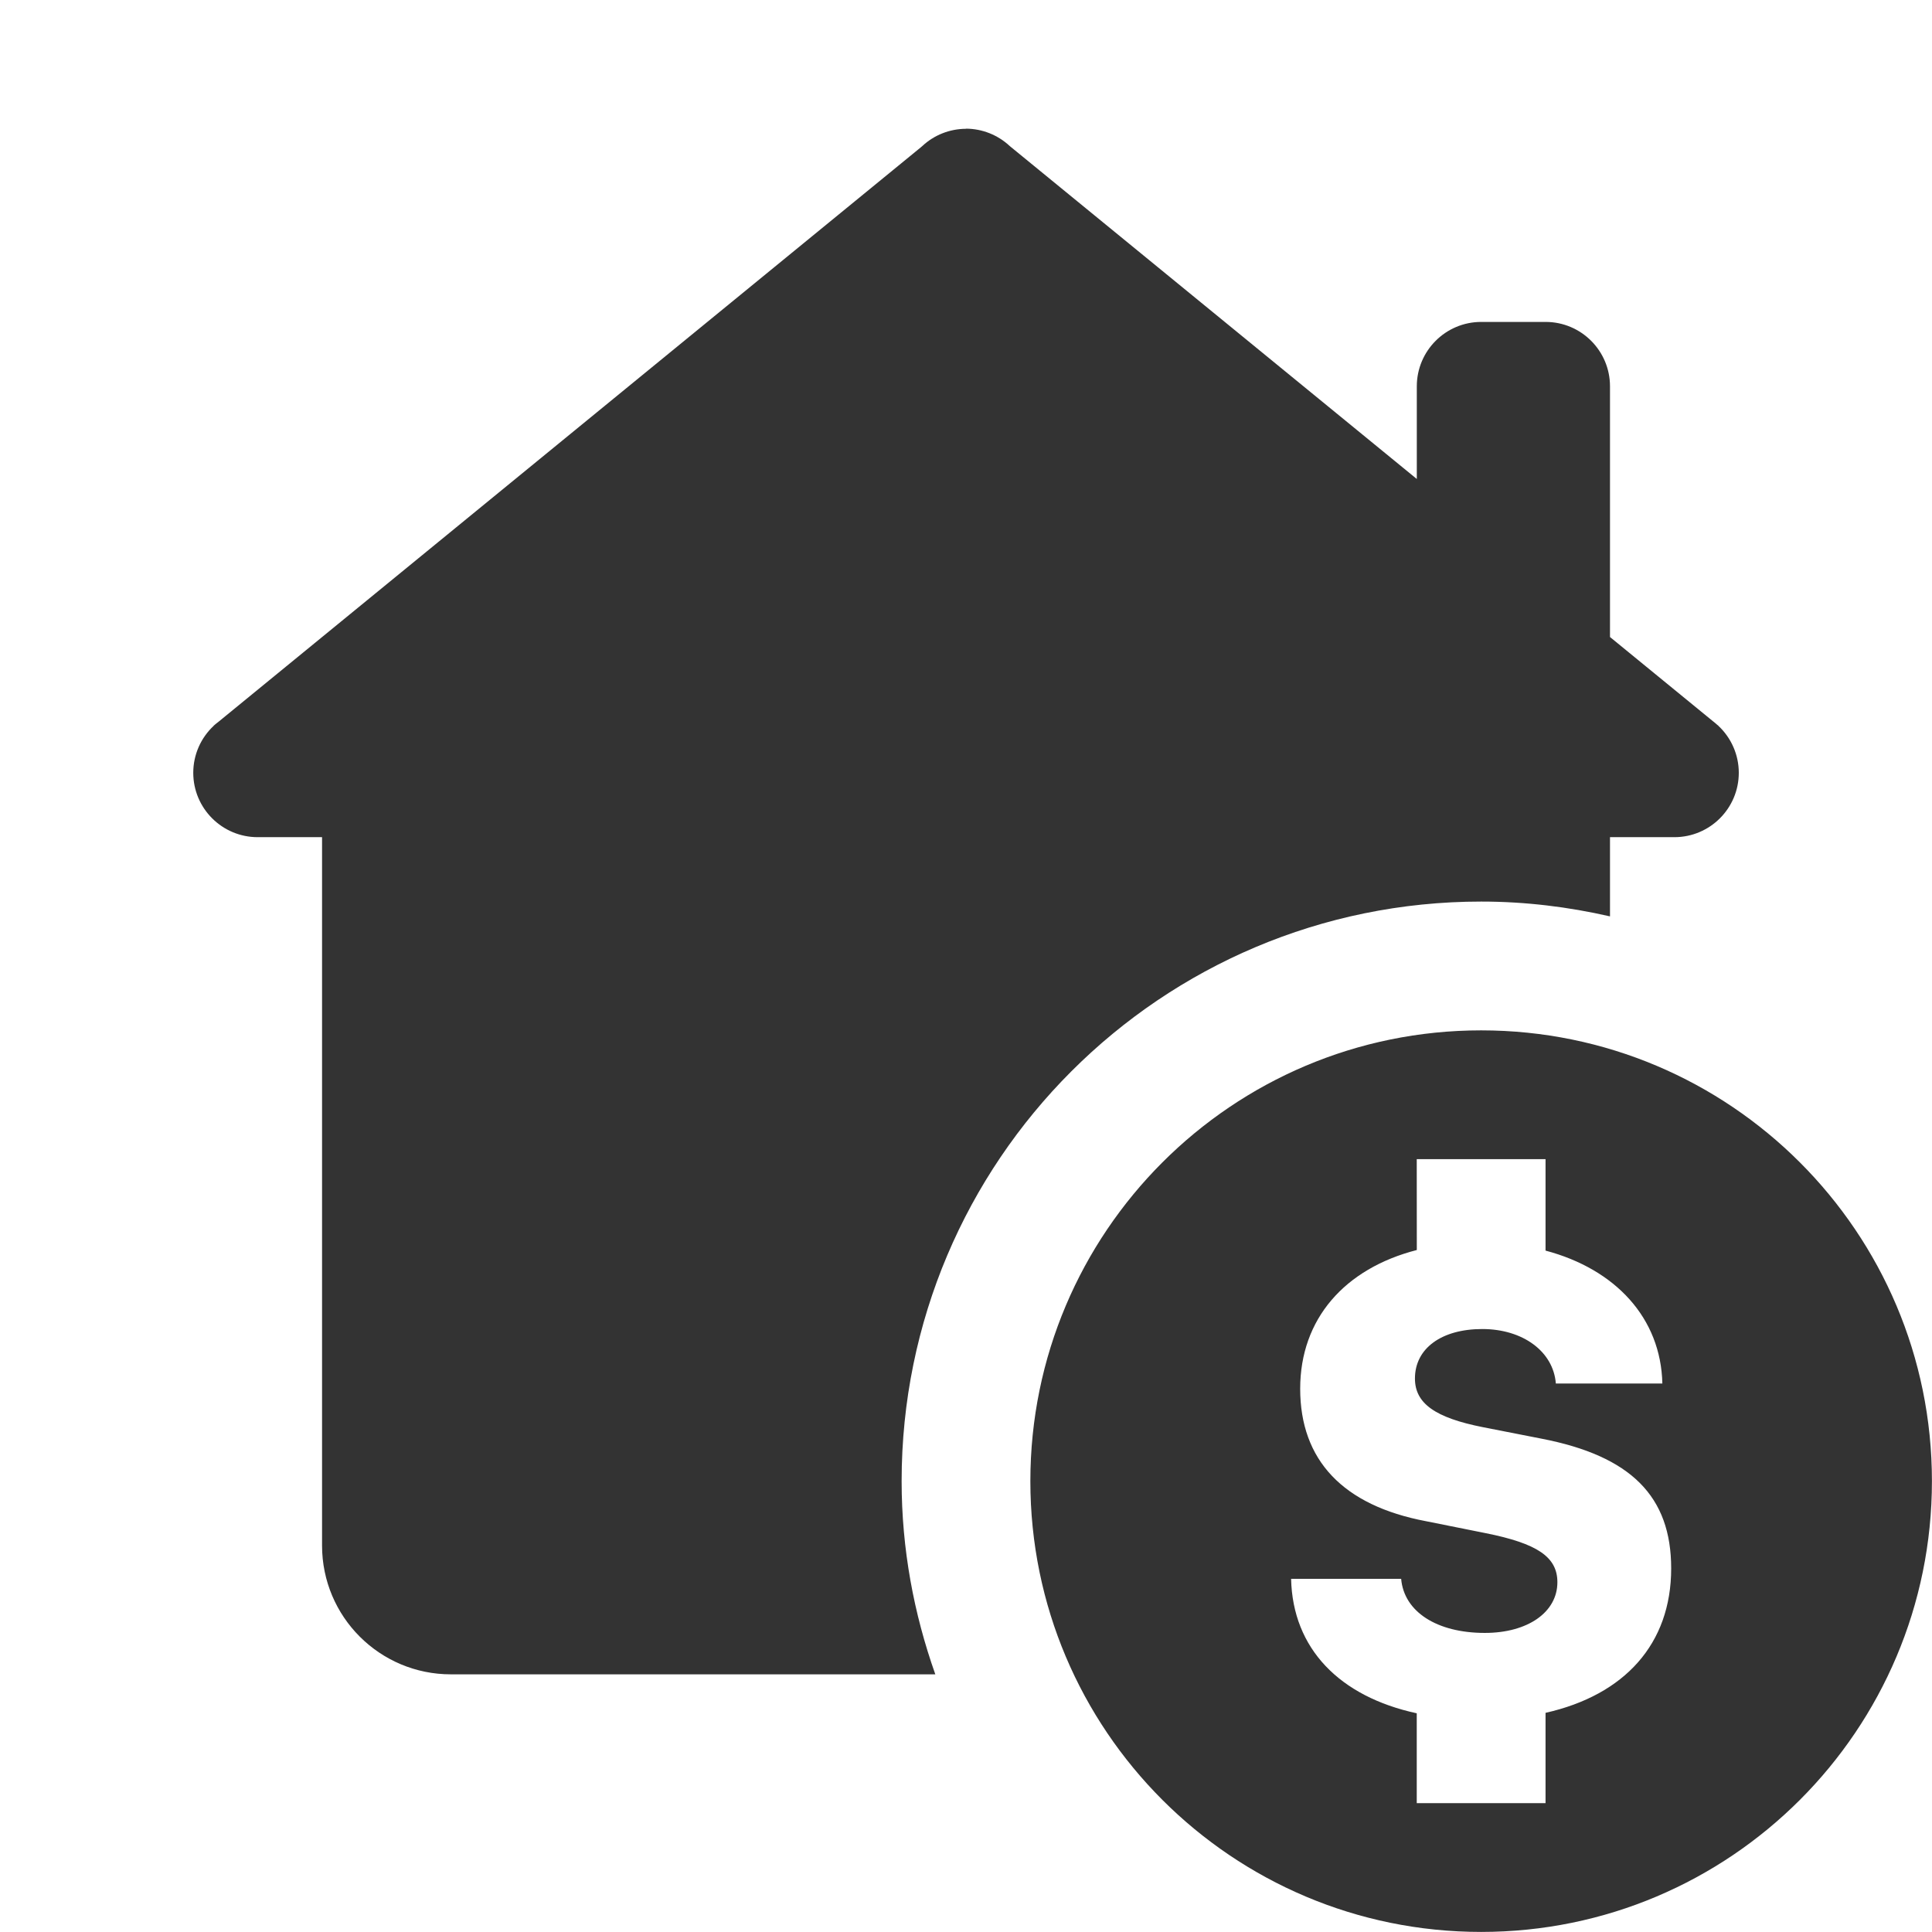 <svg version="1.1" xmlns="http://www.w3.org/2000/svg" xmlns:xlink="http://www.w3.org/1999/xlink" width="30px" height="30px" viewBox="0,0,256,256"><g fill="#333333" fill-rule="nonzero" stroke="none" stroke-width="1" stroke-linecap="butt" stroke-linejoin="miter" stroke-miterlimit="10" stroke-dasharray="" stroke-dashoffset="0" font-family="none" font-weight="none" font-size="none" text-anchor="none" style="mix-blend-mode: normal"><g transform="scale(8.533,8.533)"><path d="M15,2c-0.252,0.001 -0.494,0.096 -0.678,0.268c-0.007,0.006 -0.014,0.012 -0.021,0.018l-10.908,8.922c-0.013,0.009 -0.025,0.019 -0.037,0.029l-0.037,0.031v0.002c-0.203,0.189 -0.318,0.453 -0.318,0.73c0,0.552 0.448,1 1,1h1v11c0,1.105 0.895,2 2,2h7.523c-0.333,-0.94 -0.523,-1.946 -0.523,-3c0,-4.971 4.029,-9 9,-9c0.688,0 1.356,0.083 2,0.23v-1.23h1c0.552,0 1,-0.448 1,-1c-0,-0.277 -0.116,-0.542 -0.318,-0.73c0,-0.001 0,-0.001 0,-0.002l-0.016,-0.012c-0.022,-0.02 -0.045,-0.039 -0.068,-0.057l-1.598,-1.307v-3.893c0,-0.552 -0.448,-1 -1,-1h-1c-0.552,0 -1,0.448 -1,1v1.439l-6.309,-5.16l-0.014,-0.012c-0.184,-0.171 -0.426,-0.267 -0.678,-0.268zM23,16c-3.866,0 -7,3.134 -7,7c0,3.866 3.134,7 7,7c3.866,0 7,-3.134 7,-7c0,-3.866 -3.134,-7 -7,-7zM22,18h2v1.42c1.088,0.289 1.791,1.048 1.814,2.064h-1.654c-0.039,-0.498 -0.513,-0.846 -1.143,-0.846c-0.63,0 -1.045,0.299 -1.045,0.768c0,0.386 0.312,0.609 1.055,0.756l0.908,0.178c1.392,0.269 2.016,0.897 2.016,2.016c0,1.172 -0.724,1.966 -1.951,2.242v1.402h-2v-1.395c-1.198,-0.259 -1.927,-1.004 -1.951,-2.088h1.709c0.044,0.513 0.557,0.84 1.299,0.84c0.669,0 1.127,-0.323 1.127,-0.787c0,-0.391 -0.308,-0.601 -1.113,-0.762l-0.928,-0.186c-1.289,-0.244 -1.953,-0.948 -1.953,-2.057c0,-1.084 0.691,-1.866 1.811,-2.154z"></path></g></g></svg>